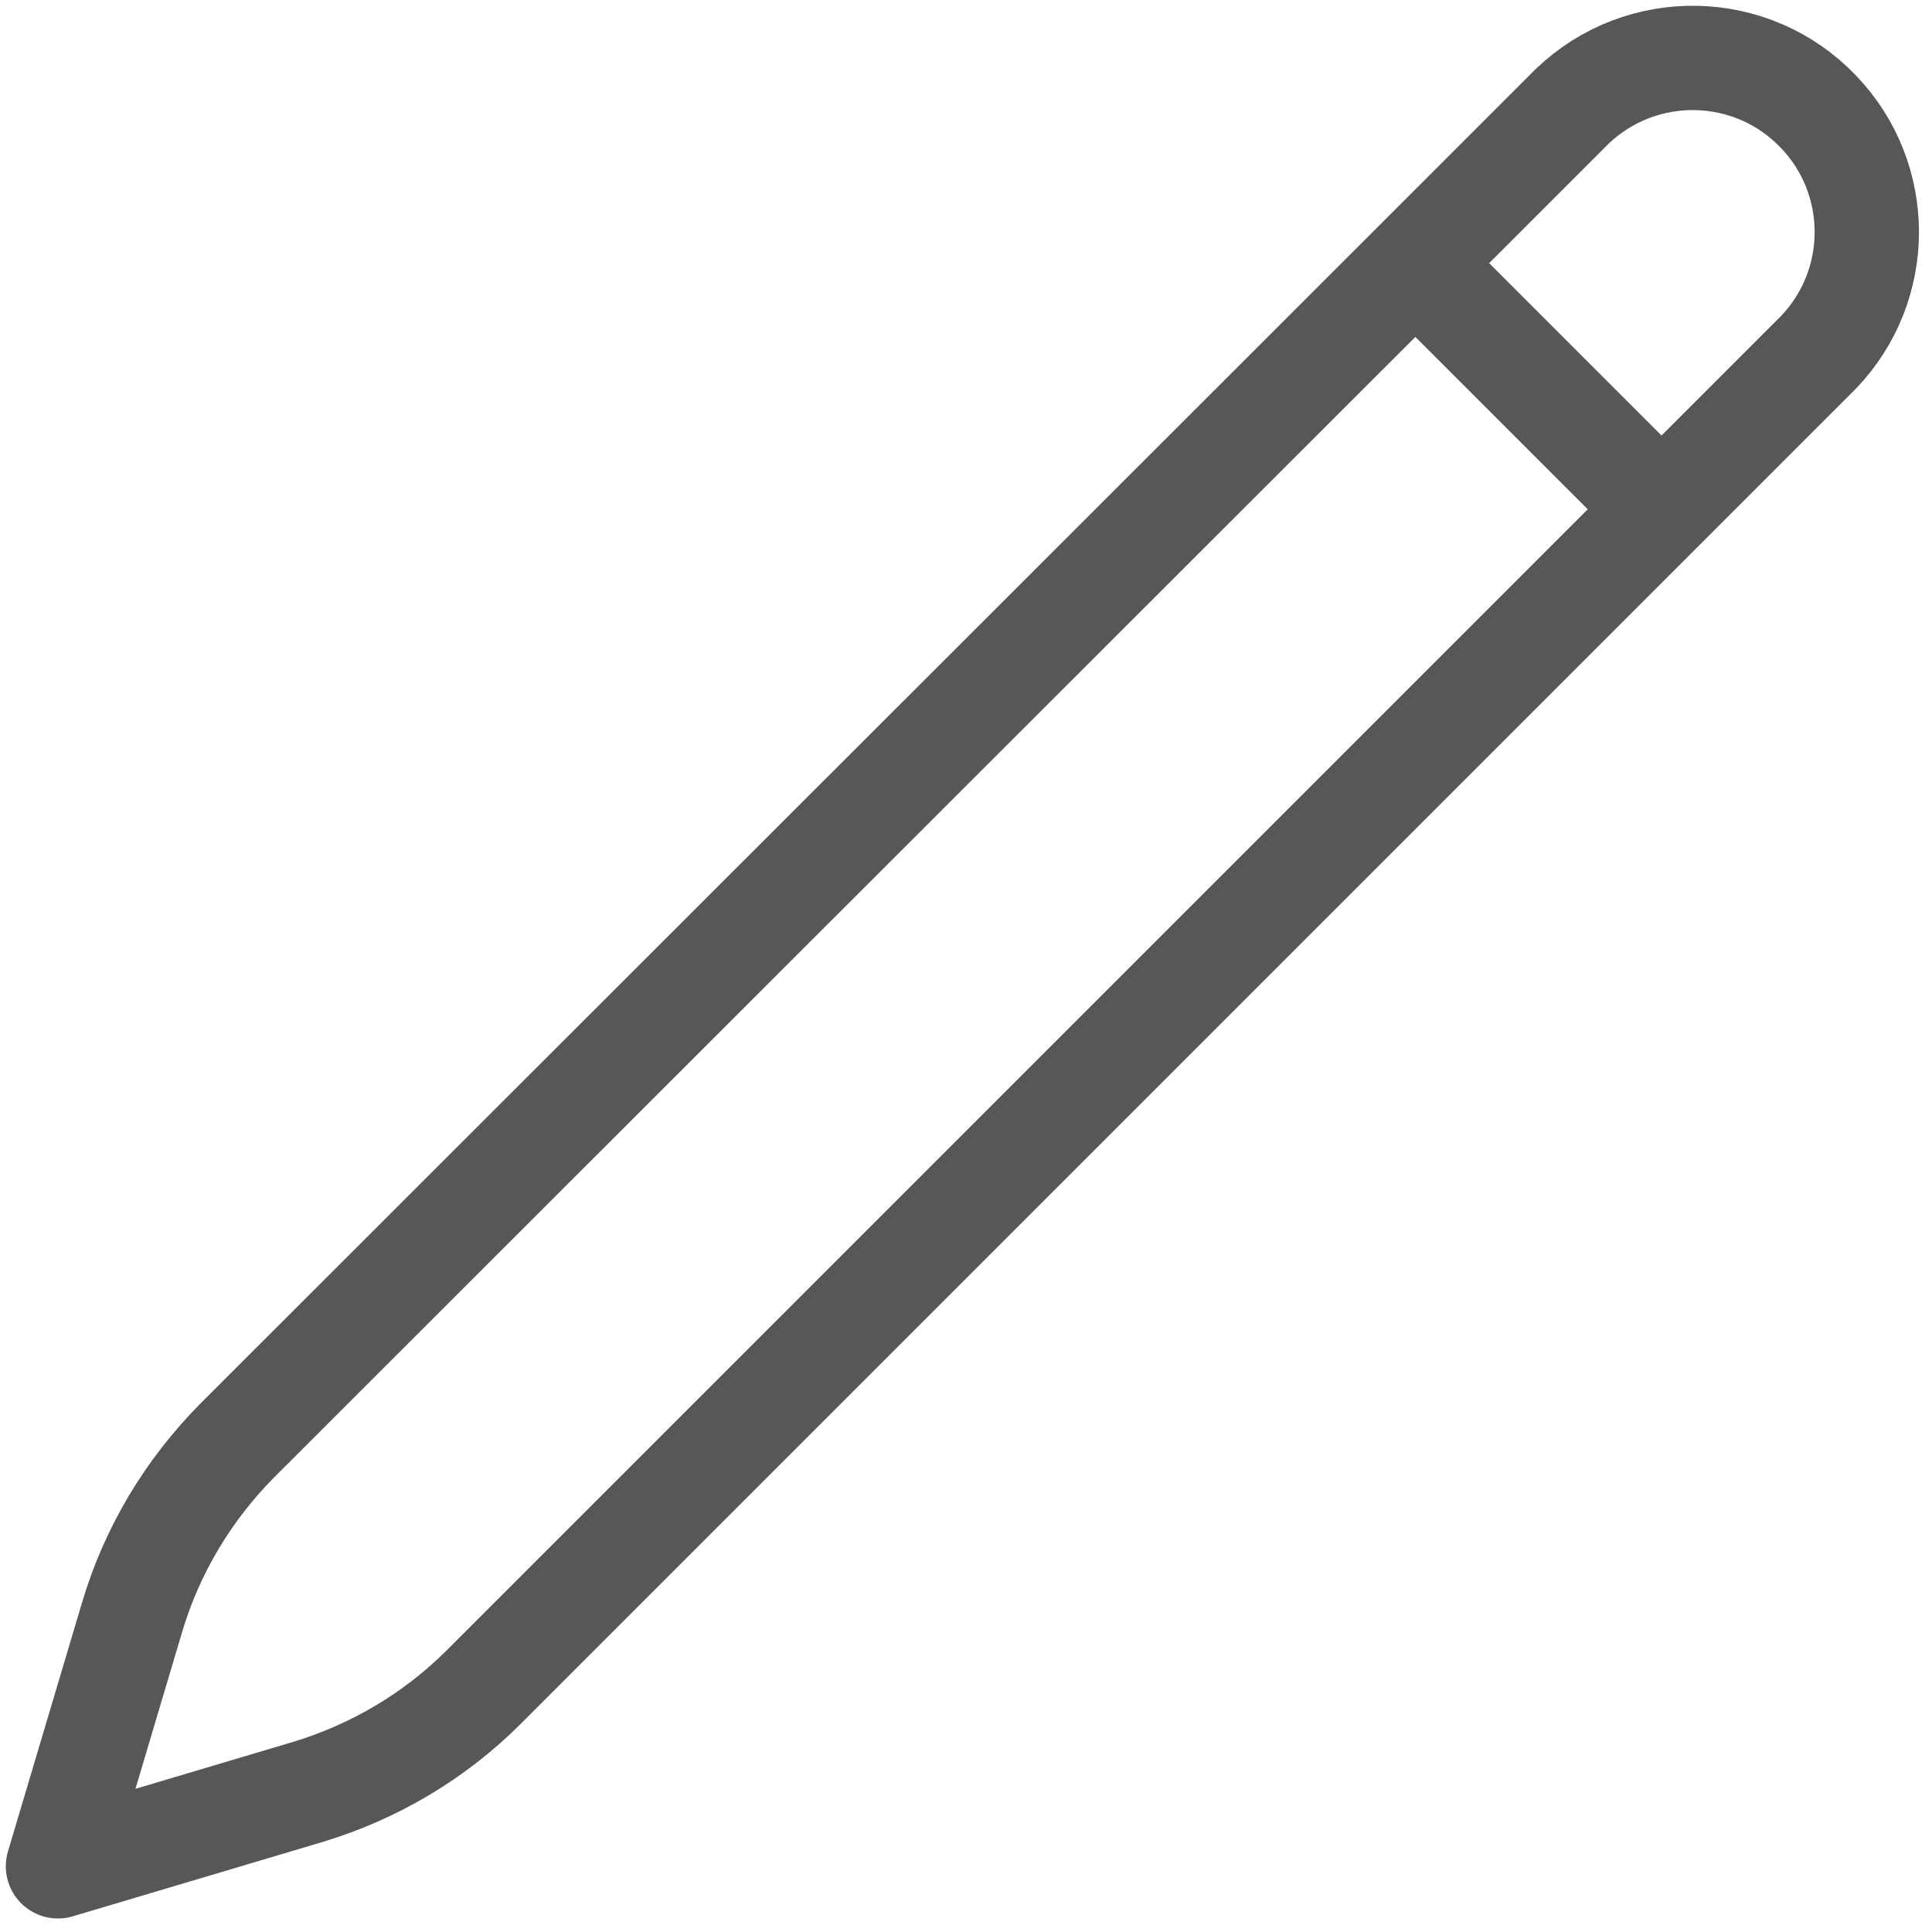 <svg viewBox="0 0 500 500" xmlns="http://www.w3.org/2000/svg"><path d="m366.3 68.1 40.6-40.6c18-17.2 46.5-16.6 63.7 1.4 16.7 17.4 16.7 44.9 0 62.3l-345.4 345.4c-12.7 12.7-28.4 22-45.7 27.2l-64.5 19.2 19.2-64.5c5.1-17.2 14.5-32.9 27.2-45.7zm0 0 63.4 63.4" fill="none" stroke="#575756" stroke-linecap="round" stroke-linejoin="round" stroke-width="27"/></svg>